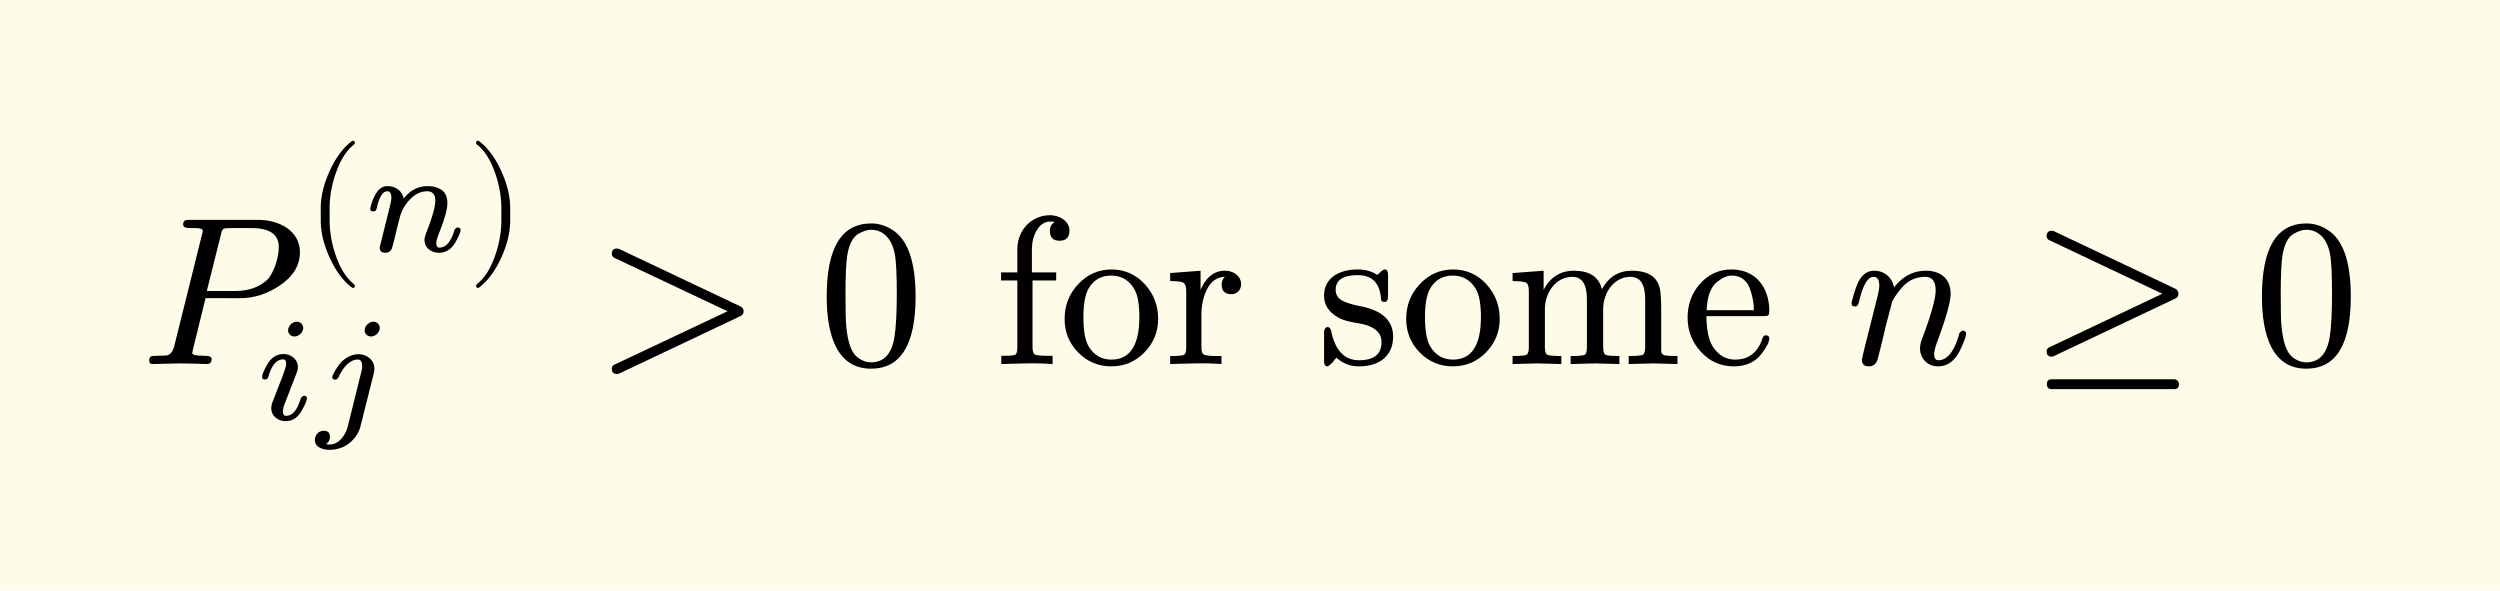 <svg xmlns="http://www.w3.org/2000/svg" xmlns:xlink="http://www.w3.org/1999/xlink" width="236.845" height="55.949" class="typst-doc" viewBox="0 0 177.634 41.962"><path fill="#fefce8" d="M0 0v41.962h177.634V0Z" class="typst-shape"/><g class="typst-group"><g class="typst-group"><use xlink:href="#a" class="typst-text" transform="matrix(1 0 0 -1 10 25.866)"/><use xlink:href="#b" class="typst-text" transform="matrix(1 0 0 -1 21.73 17.854)"/><use xlink:href="#c" class="typst-text" transform="matrix(1 0 0 -1 25.814 17.854)"/><use xlink:href="#d" class="typst-text" transform="matrix(1 0 0 -1 33.227 17.854)"/><use xlink:href="#e" class="typst-text" transform="matrix(1 0 0 -1 18.13 29.82)"/><use xlink:href="#f" class="typst-text" transform="matrix(1 0 0 -1 22.372 29.82)"/><use xlink:href="#g" class="typst-text" transform="matrix(1 0 0 -1 42.319 25.866)"/><use xlink:href="#h" class="typst-text" transform="matrix(1 0 0 -1 58.155 25.866)"/><g class="typst-text" transform="matrix(1 0 0 -1 70.635 25.866)"><use xlink:href="#i"/><use xlink:href="#j" x="4.59"/><use xlink:href="#k" x="12.09"/><use xlink:href="#l" x="22.95"/><use xlink:href="#j" x="28.86"/><use xlink:href="#m" x="36.36"/><use xlink:href="#n" x="48.855"/></g><use xlink:href="#o" class="typst-text" transform="matrix(1 0 0 -1 131.13 25.866)"/><use xlink:href="#p" class="typst-text" transform="matrix(1 0 0 -1 144.297 25.866)"/><use xlink:href="#h" class="typst-text" transform="matrix(1 0 0 -1 160.134 25.866)"/></g></g><defs><symbol id="a" overflow="visible"><path d="M8.325 10.245h-4.8c-.345 0-.51-.015-.51-.345 0-.165.165-.24.495-.24.3 0 .9.045.9-.195 0-.03-.015-.12-.06-.27L2.37 1.23C2.28.9 2.13.705 1.92.63 1.815.6 1.545.585 1.08.585.75.585.6.555.6.24.6.075.69 0 .885 0L2.76.045 3.72.03c.165 0 .765-.03.96-.03q.36 0 .36.36c0 .15-.165.225-.48.225-.6 0-.9.06-.9.195 0 0 .015.045.045.24l.9 3.66H7.08c.975 0 1.905.3 2.775.885.975.645 1.455 1.44 1.455 2.385 0 1.485-1.41 2.295-2.985 2.295M7.86 9.66c1.305 0 1.95-.45 1.95-1.35 0-.84-.42-1.965-.855-2.355Q8.1 5.19 6.705 5.19h-2.01l.99 3.96c.12.51.12.51.75.51Z"/></symbol><symbol id="b" overflow="visible"><path d="M3.339-2.604c.095 0 .147.053.147.147 0 .031-.021.074-.053.115-.545.42-.986 1.114-1.312 2.069a7.6 7.6 0 0 0-.43 2.457v.882c0 .809.146 1.628.43 2.457.325.956.767 1.648 1.313 2.069a.17.17 0 0 1 .052.115c0 .095-.053.147-.147.147a.2.2 0 0 1-.074-.032Q2.323 7.101 1.68 5.67c-.41-.913-.62-1.774-.62-2.604v-.882c0-.83.21-1.69.62-2.604.43-.955.956-1.67 1.586-2.152a.2.2 0 0 1 .073-.032"/></symbol><symbol id="c" overflow="visible"><path d="M1.722 4.63c-.347 0-.63-.189-.85-.577a3.3 3.3 0 0 1-.378-1.04c0-.115.073-.178.22-.178.2 0 .21.115.263.336.178.725.42 1.092.724 1.092.2 0 .294-.158.294-.472 0-.116-.053-.389-.168-.84L1.271.704a7 7 0 0 1-.106-.441c0-.242.137-.368.4-.368q.299 0 .44.252c.032.063.095.284.19.651l.22.924c.126.493.2.766.22.83a2.6 2.6 0 0 0 .389.777c.441.619.945.934 1.522.934.378 0 .567-.231.567-.683 0-.409-.199-1.134-.609-2.183-.104-.274-.157-.462-.157-.578 0-.567.462-.924 1.029-.924.493 0 .893.252 1.176.756.242.43.357.714.357.861 0 .115-.074.178-.21.178-.074-.01-.147-.063-.22-.167-.011-.011-.011-.032-.011-.042-.242-.81-.599-1.22-1.06-1.22-.147 0-.221.105-.221.326 0 .147.084.42.241.819.368.934.546 1.607.546 2.006 0 .483-.168.818-.493.997-.263.147-.567.22-.893.22-.682 0-1.26-.293-1.722-.882-.094.515-.546.882-1.144.882"/></symbol><symbol id="d" overflow="visible"><path d="M.819-2.572c.63.482 1.155 1.197 1.586 2.152.409.914.619 1.774.619 2.604v.882c0 .83-.21 1.69-.62 2.604-.43.955-.955 1.67-1.585 2.152a.2.2 0 0 1-.074.032C.651 7.854.6 7.801.6 7.707c0-.042.02-.084.052-.115.546-.42.987-1.113 1.313-2.069.283-.83.43-1.648.43-2.457v-.882c0-.809-.147-1.628-.43-2.457-.326-.955-.767-1.648-1.313-2.068C.621-2.383.6-2.425.6-2.457c0-.095.052-.147.146-.147.011 0 .042.01.074.032"/></symbol><symbol id="e" overflow="visible"><path d="M3.413 6.52a.44.44 0 0 1-.452.441c-.315 0-.62-.293-.62-.609 0-.252.2-.44.452-.44.315 0 .62.293.62.608M2.016 4.662q-.74 0-1.165-.756c-.242-.42-.357-.714-.357-.882 0-.115.073-.168.21-.168q.17 0 .23.189c.242.83.588 1.239 1.05 1.239.147 0 .221-.105.221-.325 0-.137-.105-.473-.315-1.019l-.651-1.67a1.3 1.3 0 0 1-.095-.45c0-.546.473-.924 1.019-.924.493 0 .872.252 1.155.767.241.42.357.703.357.86 0 .116-.073.179-.21.179-.063-.01-.136-.063-.21-.168a.1.1 0 0 1-.021-.042C2.993.682 2.646.273 2.194.273q-.22 0-.22.315c0 .157.052.378.168.651l.83 2.153q.063.172.063.346c0 .546-.473.924-1.019.924"/></symbol><symbol id="f" overflow="visible"><path d="M4.61 6.52a.44.44 0 0 1-.452.441c-.305 0-.62-.304-.62-.609 0-.252.2-.44.452-.44.315 0 .62.293.62.608M3.087 4.651c-.588 0-1.103-.388-1.376-.755q-.472-.678-.472-.882c0-.116.073-.168.21-.168.105 0 .189.073.252.21.115.252.252.472.41.672.304.367.619.546.944.546.2 0 .305-.158.305-.463 0-.125-.01-.23-.031-.304L2.34-.473c-.147-.598-.619-1.291-1.291-1.291-.095 0-.178.01-.263.032a.57.57 0 0 1 .284.514q0 .428-.441.43c-.357 0-.63-.304-.63-.661 0-.483.525-.693 1.06-.693.242 0 .504.042.777.136.651.221 1.24.84 1.408 1.544l.934 3.717c.031.137.052.263.052.378 0 .609-.535 1.018-1.144 1.018"/></symbol><symbol id="g" overflow="visible"><path d="M10.29 3.405c.15.075.225.18.225.345s-.075.27-.225.345l-8.61 4.08a.5.5 0 0 1-.165.03c-.24 0-.36-.12-.36-.375 0-.135.075-.24.21-.3l8.01-3.78-8.01-3.78c-.135-.06-.21-.165-.21-.3 0-.255.12-.375.36-.375.06 0 .12.015.165.03Z"/></symbol><symbol id="h" overflow="visible"><path d="M3.735-.33C5.85-.33 6.9 1.38 6.9 4.8c0 2.295-.48 3.825-1.425 4.575-.525.405-1.11.615-1.725.615C1.635 9.99.585 8.265.585 4.8c0-2.76.735-5.13 3.15-5.13m1.68 8.19c.105-.525.15-1.485.15-2.88 0-1.38-.06-2.4-.165-3.06Q5.107.12 3.735.12c-.345 0-.69.135-1.005.39-.405.345-.645 1.05-.75 2.13-.045.375-.06 1.155-.06 2.34 0 1.305.045 2.22.12 2.715.135.825.405 1.35.825 1.575.33.18.615.27.87.27.975 0 1.515-.795 1.68-1.68"/></symbol><symbol id="i" overflow="visible"><path d="M3.975 10.575c-1.335 0-2.325-1.08-2.325-2.415V6.51H.495v-.57H1.65V1.185C1.65.9 1.605.72 1.5.66S1.065.585.51.585V0l1.725.045c.63.015 1.275 0 1.92-.045v.585h-.36c-.495 0-.81.03-.915.105s-.15.255-.15.525V5.94h1.68v.57H2.685v1.665c0 .9.465 1.95 1.29 1.95.12 0 .225-.015.33-.045-.225-.12-.345-.33-.345-.615 0-.465.225-.705.69-.705s.705.24.705.72c0 .675-.705 1.095-1.38 1.095"/></symbol><symbol id="j" overflow="visible"><path d="M3.735-.165c.93 0 1.71.33 2.355.99s.975 1.455.975 2.385c0 .945-.315 1.77-.945 2.46S4.695 6.72 3.75 6.72s-1.725-.36-2.37-1.05S.42 4.155.42 3.21c0-.93.315-1.725.96-2.385s1.44-.99 2.355-.99m.015.48c-.72 0-1.26.315-1.635.96-.24.42-.36 1.11-.36 2.055 0 .915.12 1.575.345 1.995.36.645.9.96 1.635.96.705 0 1.245-.315 1.62-.93.255-.42.375-1.095.375-2.025 0-1.74-.51-3.015-1.98-3.015"/></symbol><symbol id="k" overflow="visible"><path d="M5.46 5.67c0 .585-.555.96-1.14.96-.765 0-1.35-.45-1.74-1.365V6.63L.42 6.465v-.57c.525 0 .84-.045.96-.135s.18-.285.18-.63V1.185C1.56.9 1.515.72 1.41.66Q1.253.57.42.57V0l1.725.045c.63.015 1.275 0 1.92-.045v.57h-.36c-.495 0-.81.045-.915.12s-.15.255-.15.525V3.48c0 .645.12 1.23.345 1.725.3.645.735.975 1.32.99a.74.74 0 0 1-.225-.54c0-.465.225-.69.69-.69.405 0 .69.315.69.705"/></symbol><symbol id="l" overflow="visible"><path d="M5.4 1.95c0 1.14-.78 1.86-2.325 2.16-.705.135-1.155.3-1.395.465a.8.8 0 0 0-.36.69c0 .705.525 1.05 1.575 1.05 1.02 0 1.575-.57 1.65-1.725.015-.12.09-.18.24-.18.165 0 .255.135.255.405V6.3c0 .285-.075.42-.225.42-.165 0-.39-.27-.54-.39-.375.255-.84.39-1.38.39-1.335 0-2.4-.6-2.4-1.875 0-.51.21-.945.645-1.29.525-.435 1.02-.525 1.965-.69.975-.195 1.47-.63 1.47-1.305 0-.855-.525-1.29-1.59-1.29-1.035 0-1.695.69-1.98 2.055-.045.195-.12.3-.255.3-.165 0-.255-.15-.255-.435V.255c0-.285.075-.42.225-.42.045 0 .12.045.24.15.27.24.15.195.42.465.435-.405.975-.615 1.605-.615C4.41-.165 5.4.57 5.4 1.95"/></symbol><symbol id="m" overflow="visible"><path d="M4.725 6.195c.69 0 1.035-.525 1.035-1.59v-3.42C5.76.9 5.715.72 5.61.66S5.16.57 4.605.57V0l1.74.045L8.07 0v.57q-.832 0-.99.09c-.105.06-.165.24-.165.525v2.7c0 1.2.78 2.31 1.935 2.31.705 0 1.05-.525 1.05-1.59v-3.42C9.9.9 9.84.72 9.735.66S9.285.57 8.73.57V0l1.74.045L12.195 0v.57c-.48 0-.795.015-.945.06s-.21.15-.21.33v2.805c0 .705-.03 1.2-.075 1.485-.15.915-.825 1.38-2.01 1.38-.945 0-1.65-.435-2.13-1.32-.21.885-.87 1.32-1.995 1.32-.945 0-1.665-.45-2.145-1.35v1.35L.48 6.465v-.57q.81 0 .99-.135c.12-.09.165-.285.165-.63V1.185C1.635.9 1.575.72 1.47.66Q1.312.57.48.57V0l1.74.045L3.945 0v.57c-.555 0-.9.03-1.005.09s-.165.24-.165.525v2.7c0 1.215.795 2.31 1.95 2.31"/></symbol><symbol id="n" overflow="visible"><path d="M6.225 3.765C6.225 5.49 5.22 6.72 3.54 6.72c-.9 0-1.65-.345-2.265-1.05C.705 5.01.42 4.215.42 3.3c0-.945.315-1.74.945-2.43Q2.31-.165 3.705-.165c.855 0 1.515.3 1.965.885.375.495.555.855.555 1.095 0 .15-.09.225-.255.225-.12 0-.195-.075-.24-.24Q5.235.315 3.795.315c-.675 0-1.2.315-1.605.96-.285.465-.42 1.17-.435 2.13h4.05c.33 0 .42.03.42.36M4.89 5.235c.165-.495.24-.975.24-1.41H1.77c.045.99.3 1.665.75 2.01.375.3.705.45 1.02.45.675 0 1.125-.345 1.35-1.05"/></symbol><symbol id="o" overflow="visible"><path d="M8.055 2.055C7.71.87 7.215.27 6.6.27c-.195 0-.3.15-.3.435 0 .21.09.555.27 1.02.6 1.635.9 2.715.9 3.27 0 1.05-.705 1.635-1.755 1.635-.885 0-1.65-.39-2.265-1.185-.12.66-.645 1.185-1.41 1.185-.84 0-1.17-.78-1.38-1.455-.15-.48-.225-.765-.225-.87 0-.135.075-.21.24-.21a.27.27 0 0 1 .165.045c.075.135.12.24.135.345.27 1.14.615 1.71 1.02 1.71q.405 0 .405-.63c0-.195-.075-.6-.24-1.215L1.305.945C1.26.75 1.17.36 1.17.285q0-.45.495-.45c.285 0 .495.15.6.45.03.075.12.45.285 1.095l.315 1.335.45 1.71c.165.345.42.69.735 1.05q.652.72 1.62.72c.495 0 .735-.33.735-.975 0-.57-.315-1.71-.96-3.42a1.9 1.9 0 0 1-.15-.69c0-.735.555-1.275 1.275-1.275.66 0 1.185.375 1.56 1.125.285.6.435 1.005.435 1.2 0 .135-.075.21-.24.21-.045 0-.27-.135-.27-.315"/></symbol><symbol id="p" overflow="visible"><path d="M10.26 4.65c.15.075.225.18.225.345a.38.38 0 0 1-.225.36l-8.61 4.08a.5.5 0 0 1-.165.03c-.24 0-.36-.12-.36-.375 0-.135.075-.24.21-.3l8.01-3.795L1.335 1.2c-.135-.06-.21-.165-.21-.3 0-.255.12-.375.36-.375.06 0 .12.015.165.045Zm-.09-5.73H1.5c-.24 0-.36-.12-.36-.345q0-.36.36-.36h8.67q.36 0 .36.36c0 .18-.165.345-.36.345"/></symbol></defs></svg>